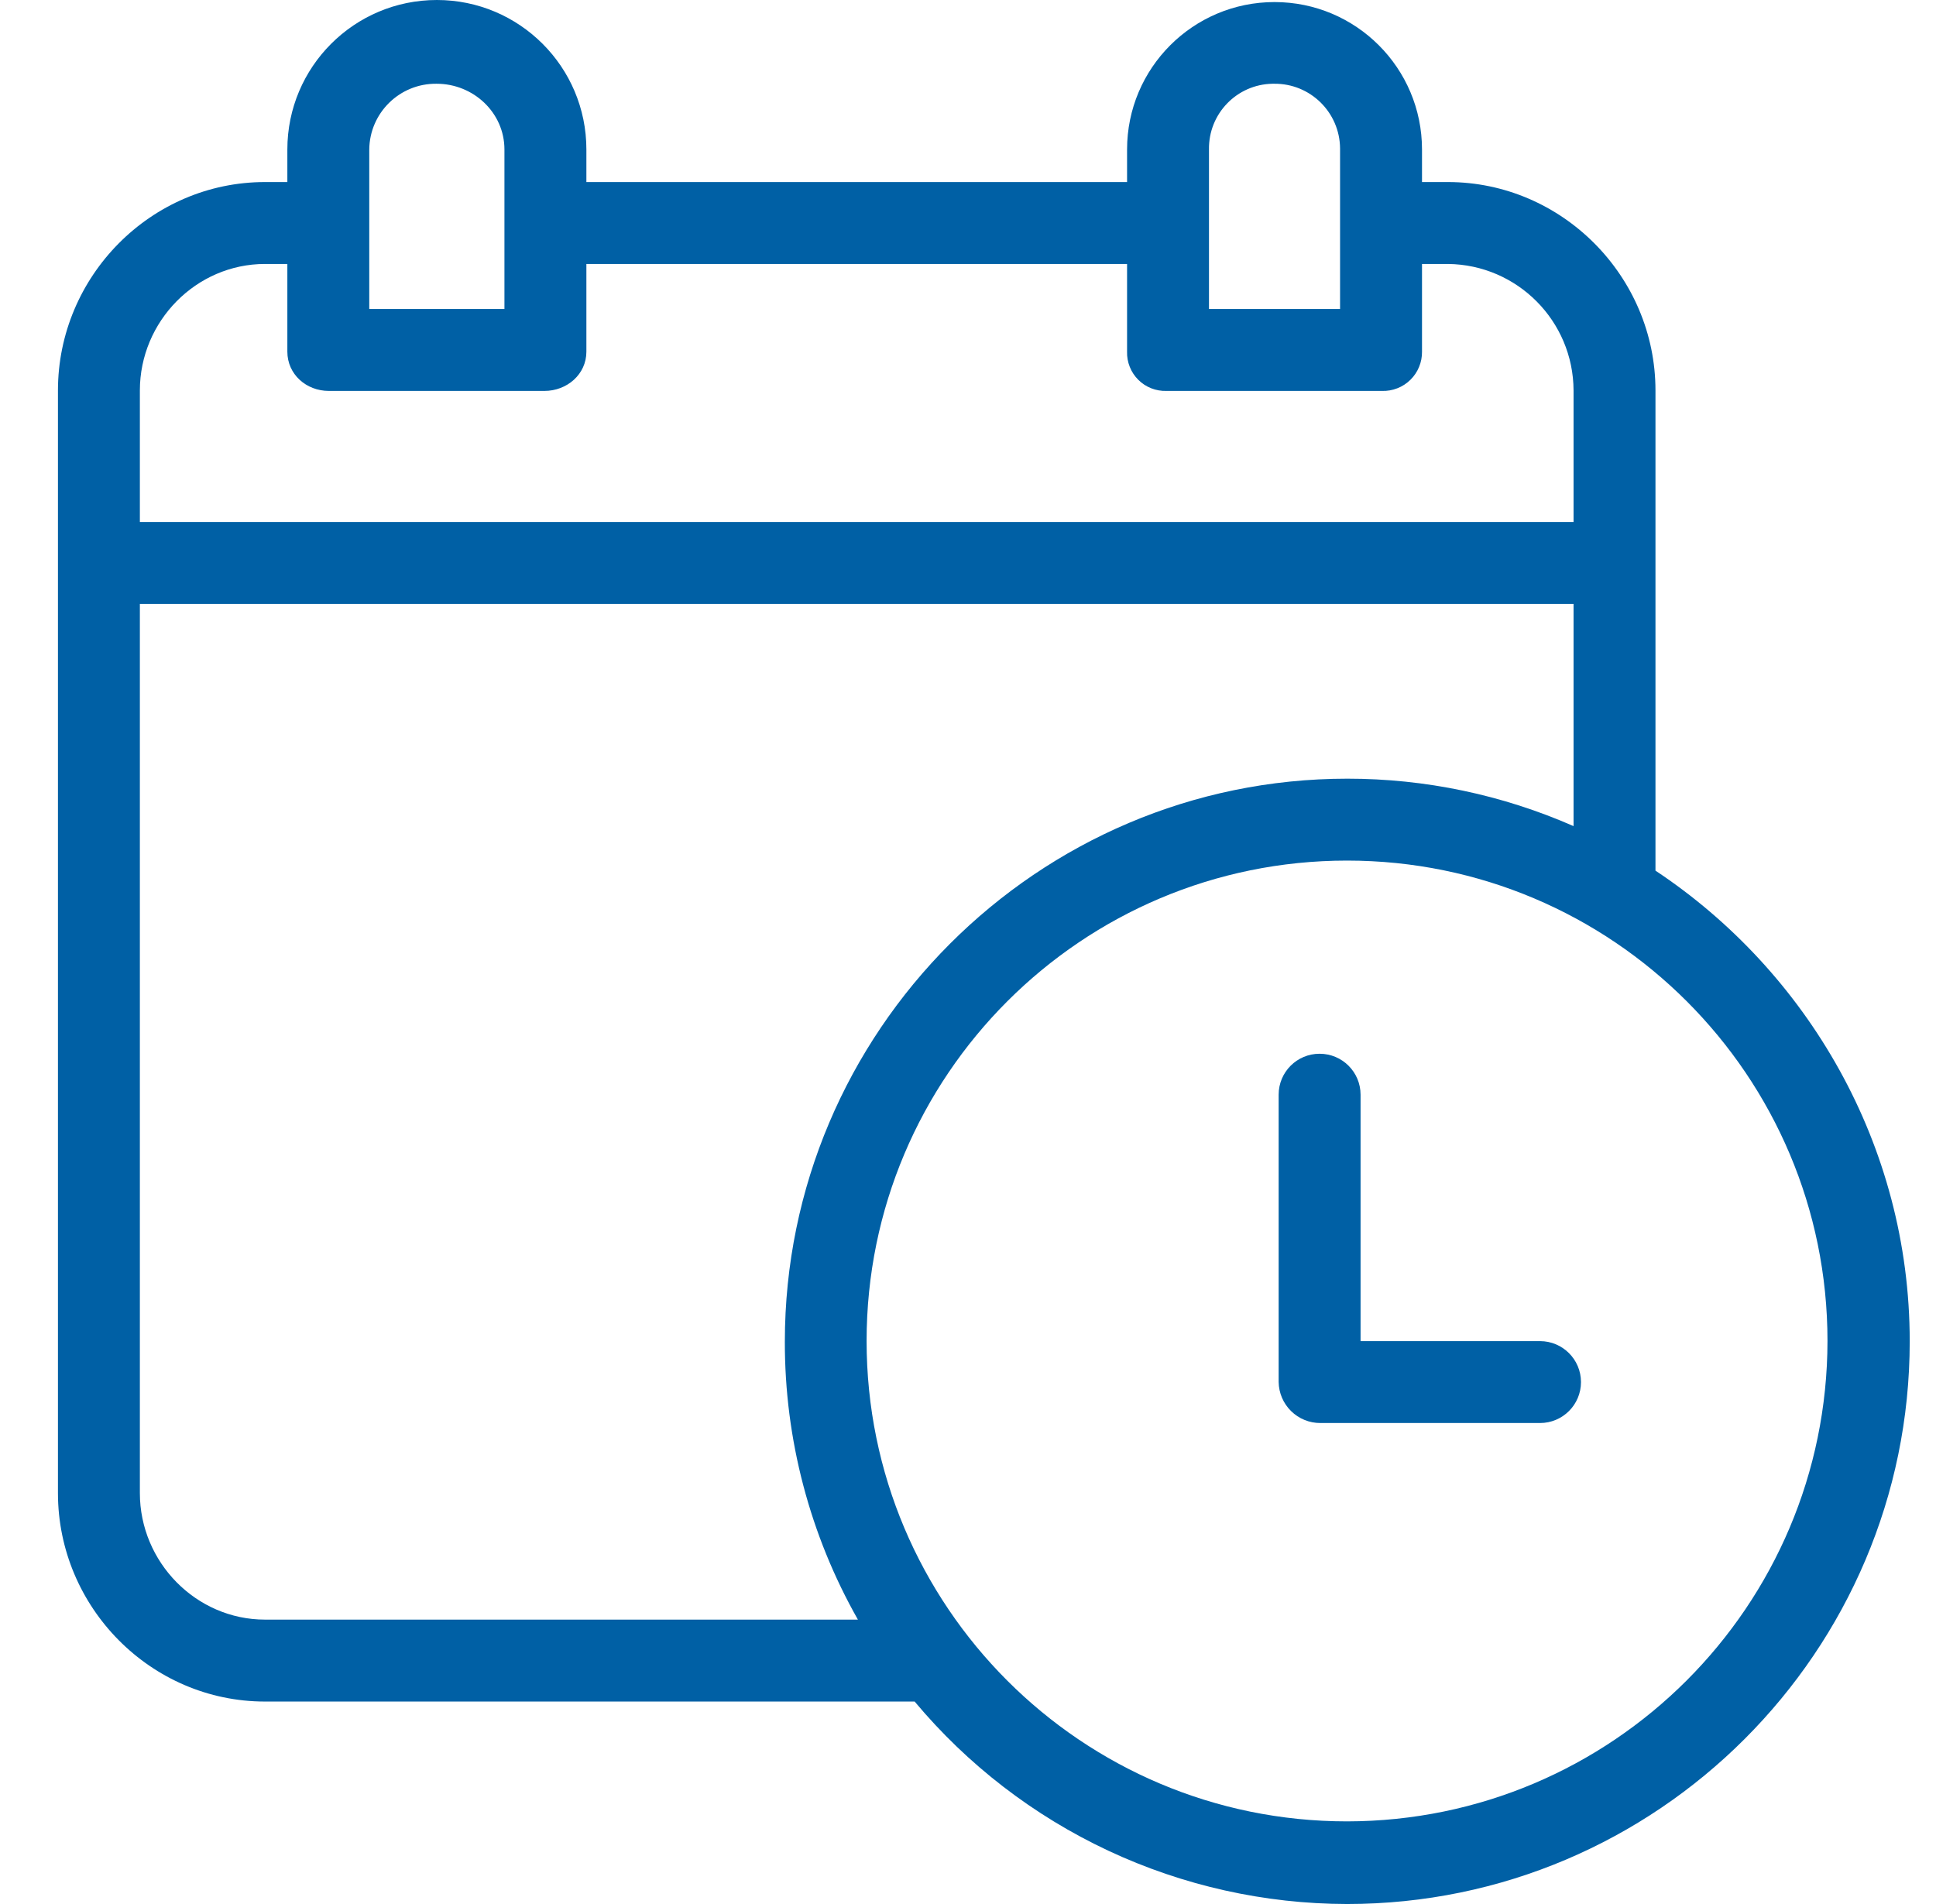 <svg width="61" height="60" viewBox="0 0 61 60" fill="none" xmlns="http://www.w3.org/2000/svg">
<g clip-path="url(#clip0_2313_8654)">
<path d="M52.161 27.436V12.304C52.161 8.707 49.216 5.737 45.62 5.737H44.805V4.711C44.805 2.145 42.724 0.065 40.158 0.065C37.592 0.065 35.512 2.145 35.512 4.711V5.737H18.476V4.711C18.476 2.109 16.366 0 13.765 0C11.163 0 9.054 2.109 9.054 4.711V5.737H8.35C4.753 5.737 1.826 8.707 1.826 12.304V47.051C1.826 50.648 4.753 53.62 8.35 53.62H28.819C30.486 55.614 32.569 57.218 34.923 58.321C37.277 59.423 39.844 59.996 42.443 60C52.213 60 60.172 52.04 60.172 42.269C60.172 36.077 56.937 30.605 52.161 27.436ZM38.093 4.711C38.074 3.587 38.968 2.659 40.093 2.639C40.111 2.639 40.129 2.639 40.147 2.639C41.282 2.627 42.211 3.537 42.223 4.672C42.224 4.685 42.224 4.698 42.223 4.711V9.738H38.093V4.711ZM11.635 4.711C11.647 3.554 12.595 2.627 13.752 2.639C13.754 2.639 13.755 2.639 13.757 2.639C14.918 2.639 15.894 3.55 15.894 4.711V9.738H11.635V4.711ZM4.407 12.304C4.407 10.13 6.176 8.318 8.35 8.318H9.054V11.082C9.054 11.795 9.649 12.319 10.362 12.319H17.153C17.866 12.319 18.476 11.795 18.476 11.082V8.318H35.512V11.082C35.507 11.246 35.536 11.409 35.597 11.561C35.657 11.714 35.749 11.852 35.865 11.968C35.981 12.084 36.119 12.175 36.272 12.235C36.424 12.295 36.587 12.324 36.751 12.319H43.542C43.708 12.325 43.872 12.296 44.026 12.236C44.18 12.177 44.32 12.086 44.438 11.97C44.556 11.855 44.65 11.716 44.712 11.564C44.776 11.411 44.807 11.247 44.805 11.082V8.318H45.62C47.807 8.34 49.572 10.116 49.58 12.304V16.449H4.407V12.304ZM8.35 51.038C6.176 51.038 4.407 49.224 4.407 47.051V19.03H49.58V26.033C47.333 25.046 44.906 24.537 42.453 24.538C32.682 24.538 24.729 32.51 24.729 42.281C24.724 45.35 25.517 48.368 27.031 51.038H8.35ZM42.443 57.396C34.082 57.396 27.305 50.618 27.305 42.258C27.305 33.897 34.082 27.119 42.443 27.119C50.803 27.119 57.581 33.897 57.581 42.258V42.258C57.572 50.614 50.8 57.386 42.443 57.396Z" fill="#0060A5"/>
<path d="M48.523 42.262H42.869V34.496C42.869 33.783 42.291 33.206 41.578 33.206C40.865 33.206 40.288 33.783 40.288 34.496V43.551C40.293 43.896 40.434 44.225 40.68 44.467C40.926 44.709 41.257 44.844 41.602 44.843H48.523C49.236 44.843 49.814 44.266 49.814 43.553C49.814 42.84 49.236 42.262 48.523 42.262Z" fill="#0060A5"/>
</g>
<defs>
<clipPath id="clip0_2313_8654">
<rect width="60" height="60" fill="white" transform="translate(0.666)"/>
</clipPath>
</defs>
</svg>
